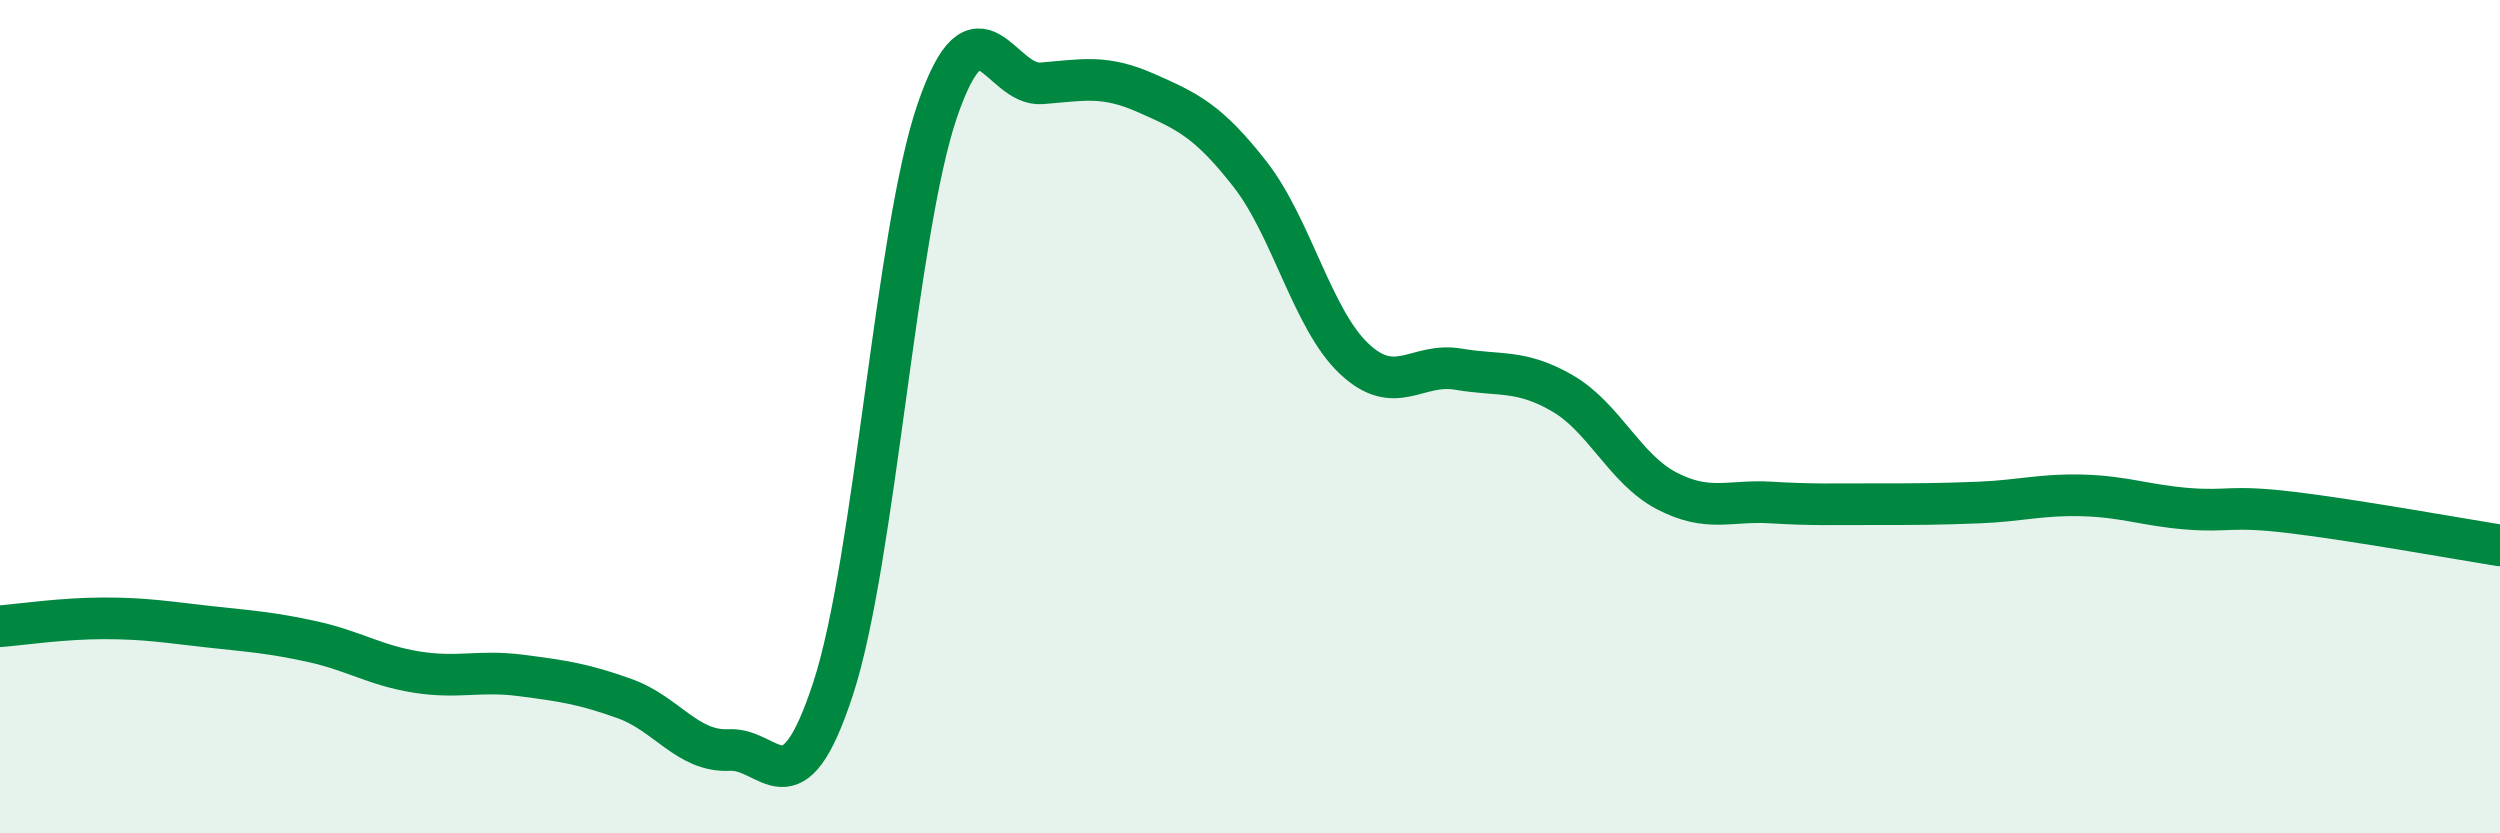 
    <svg width="60" height="20" viewBox="0 0 60 20" xmlns="http://www.w3.org/2000/svg">
      <path
        d="M 0,15.03 C 0.5,14.99 1.5,14.84 2.5,14.84 C 3.5,14.84 4,14.93 5,15.04 C 6,15.15 6.5,15.18 7.5,15.4 C 8.5,15.62 9,15.97 10,16.13 C 11,16.29 11.5,16.08 12.5,16.21 C 13.5,16.34 14,16.41 15,16.77 C 16,17.13 16.5,18.05 17.5,18 C 18.5,17.95 19,19.58 20,16.51 C 21,13.44 21.5,5.54 22.5,2.64 C 23.5,-0.26 24,2.08 25,2 C 26,1.92 26.5,1.79 27.5,2.23 C 28.5,2.67 29,2.9 30,4.18 C 31,5.46 31.5,7.67 32.5,8.61 C 33.5,9.55 34,8.69 35,8.86 C 36,9.03 36.5,8.86 37.5,9.44 C 38.5,10.02 39,11.26 40,11.78 C 41,12.3 41.5,12 42.5,12.06 C 43.5,12.12 44,12.1 45,12.1 C 46,12.1 46.5,12.1 47.5,12.06 C 48.5,12.02 49,11.86 50,11.89 C 51,11.92 51.5,12.13 52.5,12.21 C 53.5,12.29 53.5,12.12 55,12.3 C 56.5,12.48 59,12.93 60,13.09L60 20L0 20Z"
        fill="#008740"
        opacity="0.1"
        stroke-linecap="round"
        stroke-linejoin="round"
      />
      <path
        d="M 0,15.03 C 0.5,14.99 1.5,14.84 2.5,14.84 C 3.5,14.84 4,14.93 5,15.04 C 6,15.15 6.5,15.18 7.5,15.4 C 8.5,15.62 9,15.97 10,16.13 C 11,16.29 11.5,16.08 12.5,16.21 C 13.5,16.34 14,16.41 15,16.77 C 16,17.13 16.5,18.05 17.5,18 C 18.5,17.95 19,19.58 20,16.51 C 21,13.44 21.5,5.54 22.5,2.64 C 23.5,-0.26 24,2.08 25,2 C 26,1.92 26.5,1.79 27.5,2.23 C 28.5,2.67 29,2.9 30,4.18 C 31,5.46 31.5,7.67 32.5,8.61 C 33.5,9.55 34,8.69 35,8.86 C 36,9.03 36.5,8.86 37.5,9.44 C 38.5,10.02 39,11.26 40,11.78 C 41,12.3 41.5,12 42.5,12.06 C 43.5,12.12 44,12.1 45,12.1 C 46,12.1 46.5,12.1 47.5,12.06 C 48.5,12.02 49,11.86 50,11.89 C 51,11.92 51.5,12.13 52.5,12.21 C 53.5,12.29 53.5,12.12 55,12.3 C 56.5,12.48 59,12.93 60,13.09"
        stroke="#008740"
        stroke-width="1"
        fill="none"
        stroke-linecap="round"
        stroke-linejoin="round"
      />
    </svg>
  